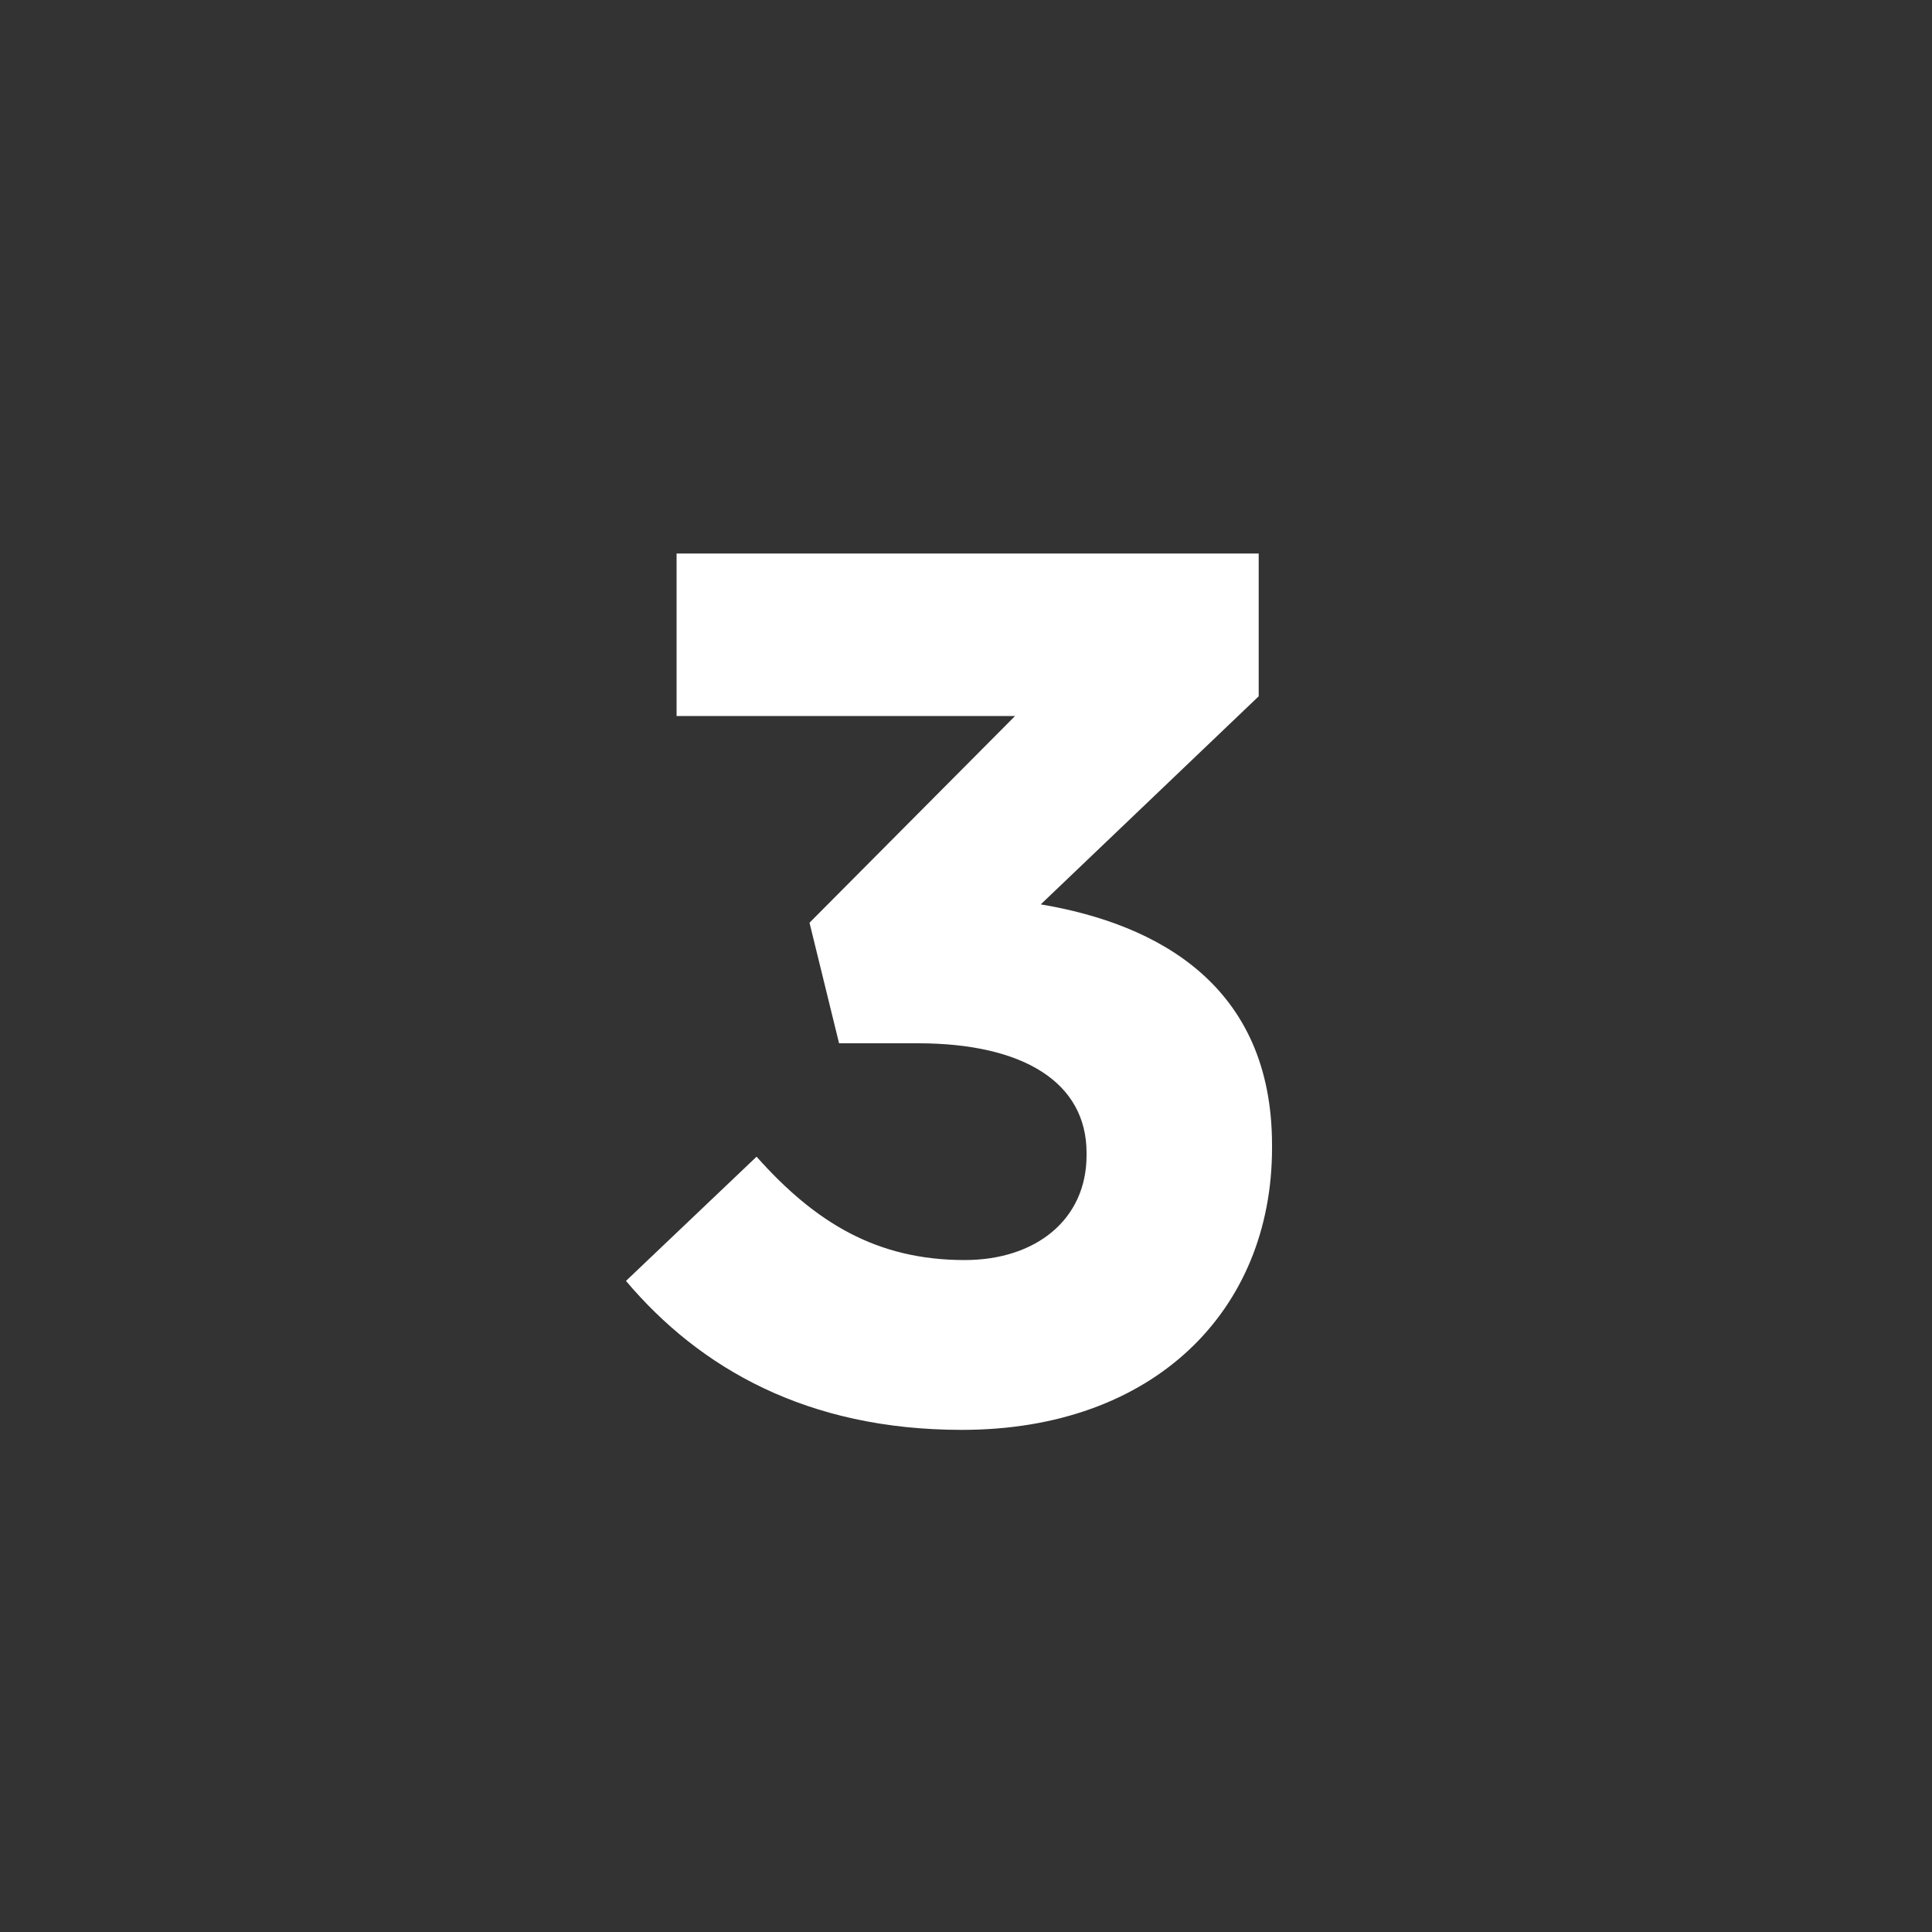 <svg enable-background="new 0 0 100 100" viewBox="0 0 100 100" xmlns="http://www.w3.org/2000/svg"><rect x="0" y="0" width="100" height="100" fill="#333333" stroke="none"/><path clip-rule="evenodd" d="m53.87 46.81 11.28-10.77v-7.39h-30.13v8.41h17.52l-10.64 10.7 1.53 6.24h4.08c5.48 0 8.73 2.04 8.73 5.67v.13c0 3.31-2.61 5.42-6.31 5.42-4.52 0-7.71-1.91-10.77-5.35l-6.76 6.43c3.82 4.52 9.37 7.71 17.39 7.71 9.94 0 16.05-6.18 16.05-14.59v-.13c.01-8.28-5.91-11.46-11.97-12.48z" fill="#fff" fill-rule="evenodd"/></svg>